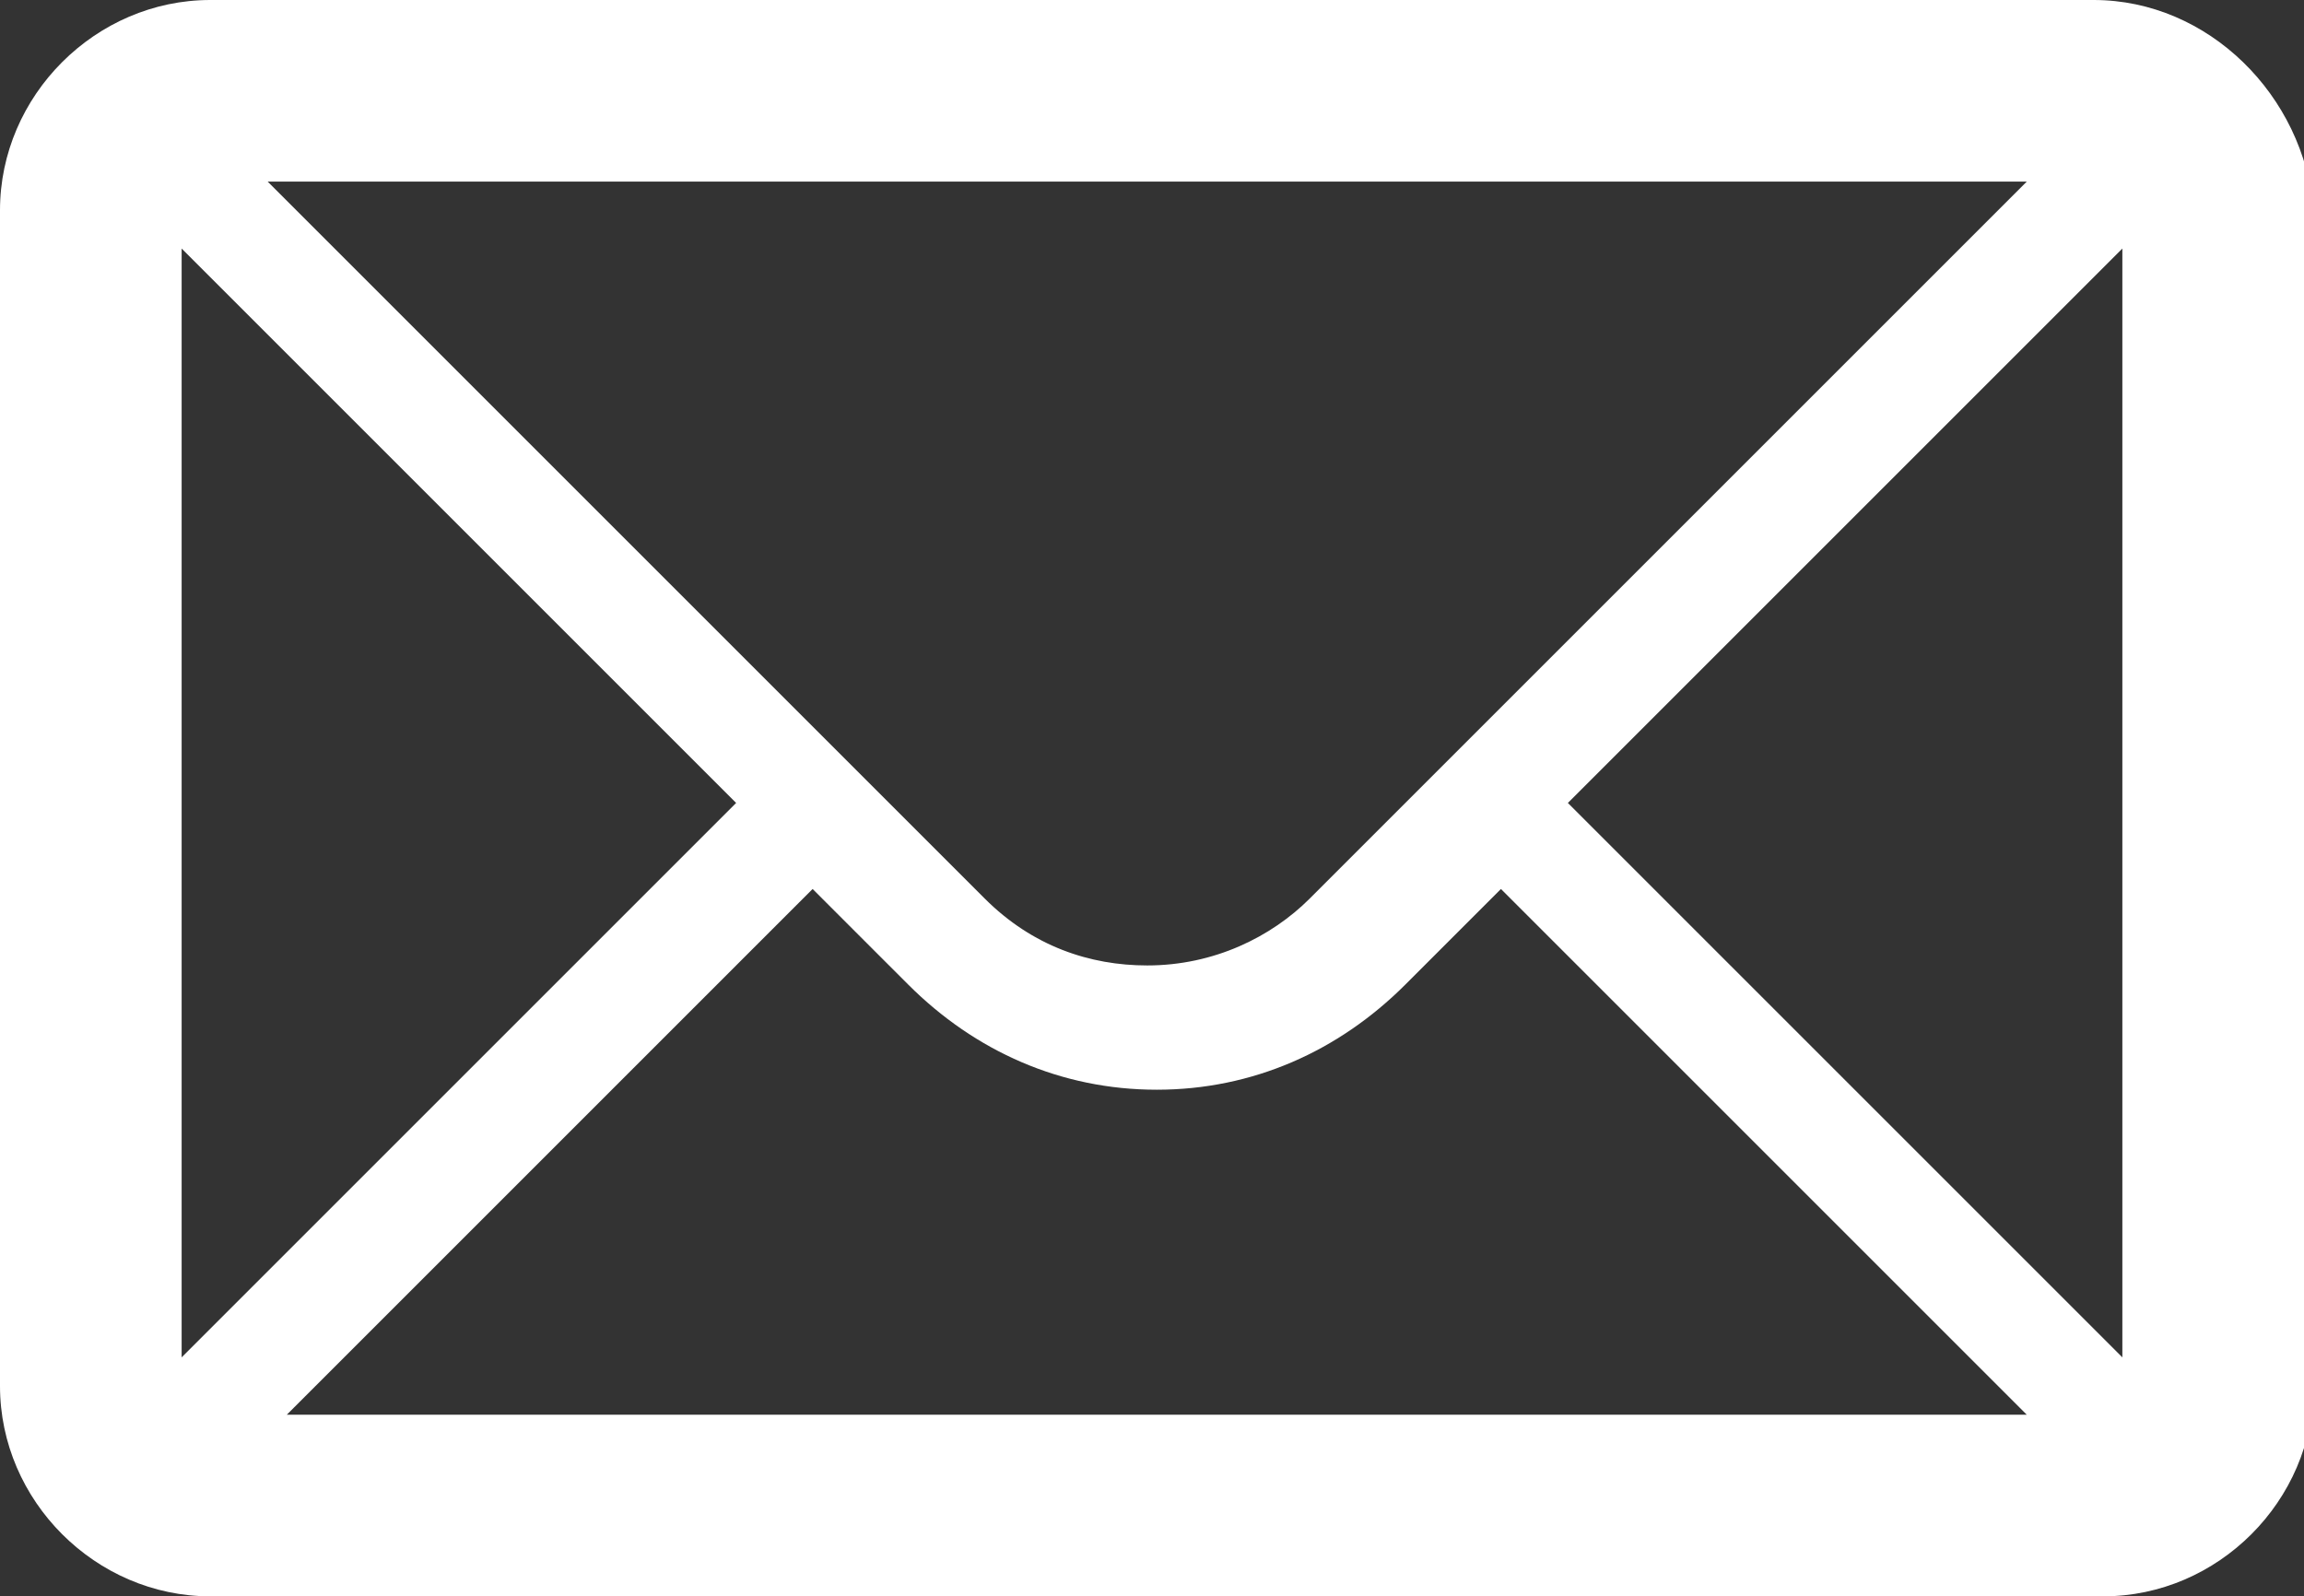 <?xml version="1.0" encoding="utf-8"?>
<!-- Generator: Adobe Illustrator 21.1.0, SVG Export Plug-In . SVG Version: 6.00 Build 0)  -->
<svg version="1.1" id="Calque_1" xmlns="http://www.w3.org/2000/svg" xmlns:xlink="http://www.w3.org/1999/xlink" x="0px" y="0px"
	 viewBox="0 0 24.1 16.7" style="enable-background:new 0 0 24.1 16.7;" xml:space="preserve">
<rect x="0" y="0" width="24.1" height="16.7" fill="#333333" stroke="none"/>
<style type="text/css">
	.st0{fill:#FFFFFF;}
</style>
<path class="st0" d="M21.9,0H2.2C1,0,0,1,0,2.2v12.3c0,1.2,1,2.2,2.2,2.2h19.8c1.2,0,2.2-1,2.2-2.2V2.2C24.1,1,23.1,0,21.9,0z
	 M7.7,8.4l-5.8,5.8V2.6L7.7,8.4z M2.8,1.9h18.4l-7.5,7.5c-0.4,0.4-1,0.7-1.7,0.7c-0.6,0-1.2-0.2-1.7-0.7L2.8,1.9z M8.5,9.3l1,1
	c0.7,0.7,1.6,1.1,2.6,1.1c1,0,1.9-0.4,2.6-1.1l1-1l5.5,5.5H3L8.5,9.3z M16.4,8.4l5.8-5.8v11.6L16.4,8.4z"/>
</svg>
